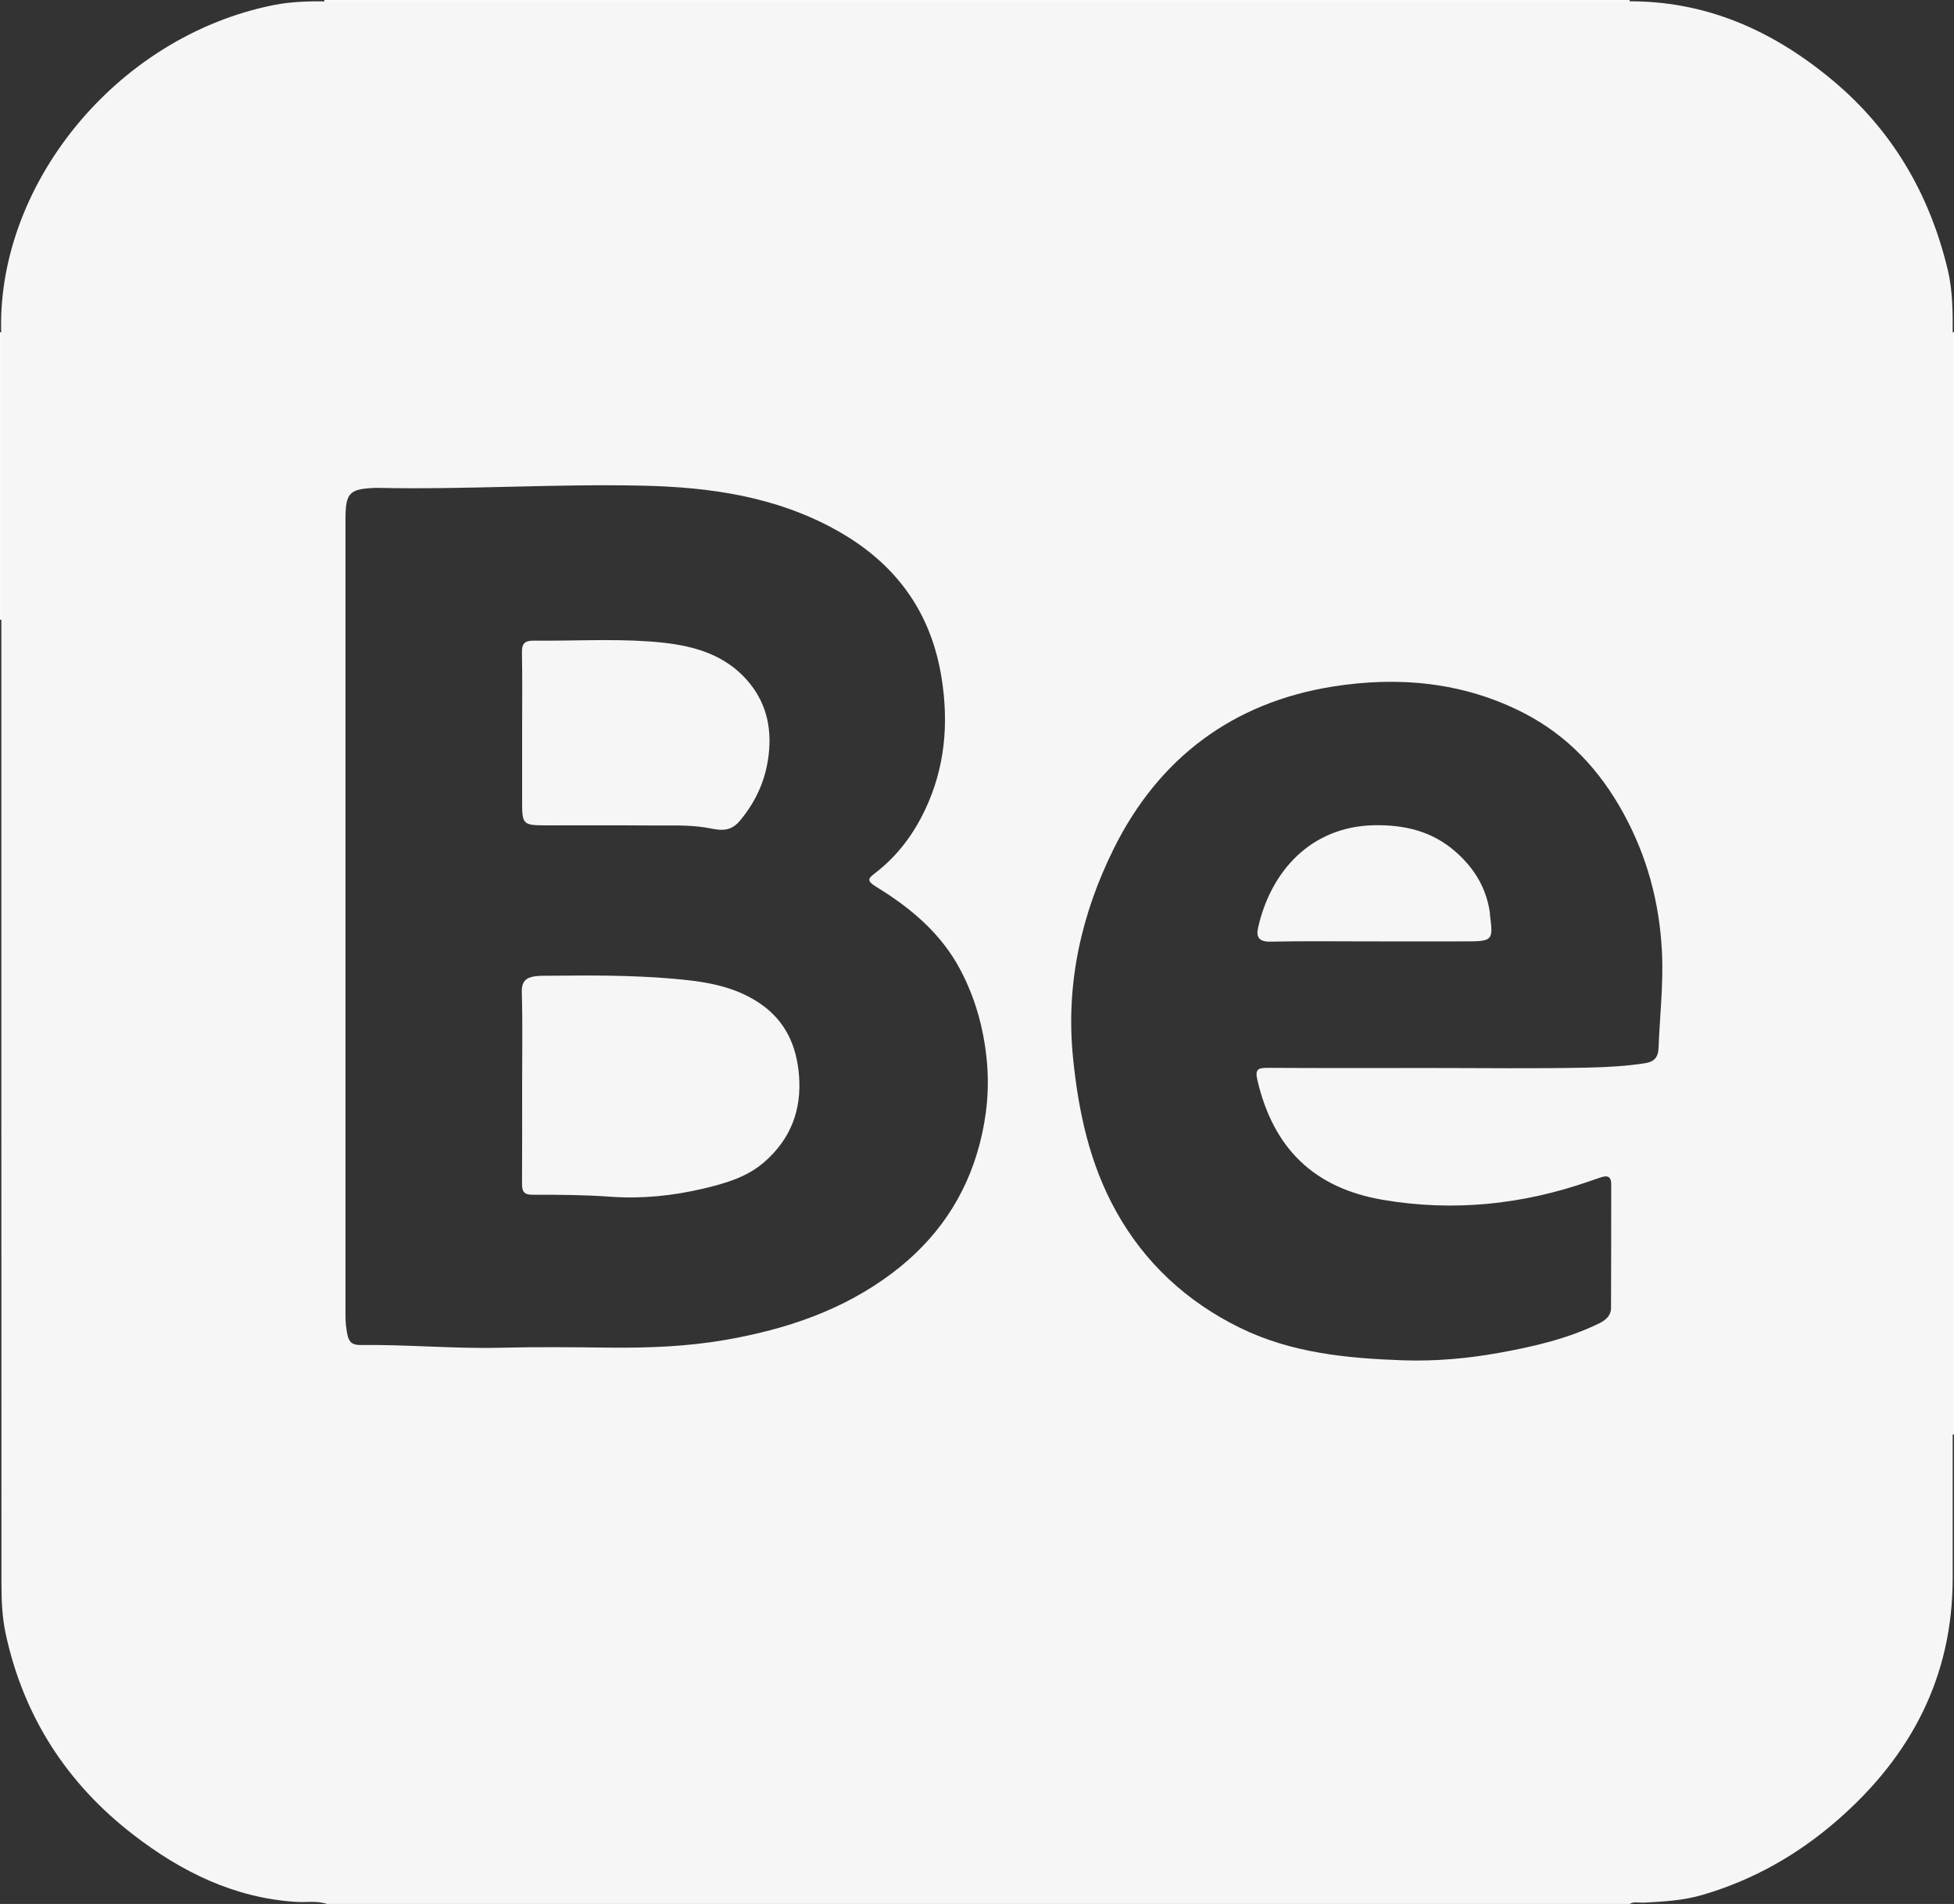 <?xml version="1.0" encoding="UTF-8"?>
<svg id="Calque_1" data-name="Calque 1" xmlns="http://www.w3.org/2000/svg" viewBox="0 0 740.81 721.82">
  <rect x="0" y="0" width="740.81" height="721.82" fill="#333333" stroke="none"/>
  <defs>
    <style>
      .cls-1 {
        fill: #f6f6f6;
      }

      .cls-1, .cls-2 {
        stroke-width: 0px;
      }

      .cls-2 {
        fill: #fafafa;
      }
    </style>
  </defs>
  <path class="cls-2" d="M122.97,1c0-.33,0-.67,0-1h494.87c0,.33,0,.67,0,1-164.96,0-329.92,0-494.87,0Z"/>
  <path class="cls-2" d="M740.81,543.86c-.33,0-.67,0-1,0,0-139.3,0-278.6,0-417.9.33,0,.67,0,1,0v417.89Z"/>
  <path class="cls-2" d="M0,125.97c.33,0,.67,0,1,0,0,36.33,0,72.65,0,108.98-.33,0-.67,0-1,0v-108.97Z"/>
  <g>
    <path class="cls-1" d="M740.3,127.61c.07-8.5.11-17.06-1.86-25.32-6.82-28.5-20.86-52.76-43.5-71.71C672.12,11.48,646.37-.01,616.08.51c-163.81,0-327.63,0-491.47,0-7-.07-14,.04-20.86,1.41C43.58,13.93-2.05,71.01.51,127.62c0,35.59,0,71.19,0,106.8,0,121.89-.01,243.78.04,365.66,0,6.47.23,12.97,1.61,19.34,6.79,31.42,23.24,56.83,48.57,76.31,18.08,13.91,38.03,23.8,61.41,25.31,3.94.25,7.97-.51,11.84.78h493.87c1.7-1.03,3.57-.4,5.35-.49,7.46-.39,14.85-.78,22.15-2.91,19.37-5.64,36.43-15.38,51.52-28.58,27.67-24.21,43.45-54.17,43.44-91.57,0-18.63,0-37.27,0-55.89,0-138.25,0-276.5,0-414.77ZM371.41,433.7c-5.24,20.19-16.55,36.44-33.14,48.95-18.74,14.12-40.27,21.34-63.15,25.32-14.63,2.54-29.33,3.1-44.12,2.94-13.66-.15-27.33-.31-40.98.04-17.81.45-35.57-1.25-53.36-1.03-3.07.04-4.42-1.06-5-4.14-.44-2.32-.68-4.58-.68-6.91,0-50.32,0-100.63,0-150.95s0-100.64,0-150.95c0-10.2,1.39-11.64,11.53-12.01.17,0,.33,0,.5,0,33.63.74,67.24-1.59,100.84-.83,25.31.57,50.21,4.12,72.98,16.72,22.37,12.37,36.06,30.7,40.13,56.06,2.8,17.42,1.3,34.33-6.36,50.35-4.34,9.08-10.31,17.11-18.3,23.34-2.86,2.23-4.28,3.06-.08,5.63,13.01,7.96,24.56,17.61,31.86,31.42,5.56,10.53,8.72,21.71,9.96,33.63,1.15,11.06.13,21.81-2.62,32.42ZM628.78,397.45c-.11,3.07-1.35,5.04-5.01,5.62-7.23,1.13-14.54,1.53-21.76,1.68-19.98.44-39.98.15-59.97.15-20.49,0-40.99.07-61.48-.06-3.82-.03-4.79.67-3.82,4.79,6.07,25.87,21.54,40.82,47.53,45.25,26.74,4.55,52.85,1.85,78.39-7.06,1.57-.55,3.14-1.11,4.73-1.59,2.33-.71,3.47.17,3.46,2.64-.03,15.66.02,31.32-.07,46.98-.02,2.97-2.01,4.66-4.62,5.93-11.92,5.79-24.68,8.73-37.6,11.07-12.1,2.19-24.38,3.29-36.6,2.87-21.25-.73-42.46-2.78-61.95-12.37-20.04-9.86-35.93-24.46-46.83-44.03-10.1-18.13-14.35-37.96-16.39-58.51-2.78-27.99,3.23-54.37,15.44-79.02,17.01-34.33,45.12-55.49,83.13-61.51,24.78-3.92,49.33-1.76,72.3,10.02,16.85,8.64,29.02,21.89,37.94,38.24,8.87,16.26,13.55,33.62,14.48,52.29.62,12.33-.84,24.42-1.29,36.63Z"/>
    <path class="cls-1" d="M288.38,380.6c-10.25-7.09-22.14-8.63-34.06-9.62-15.08-1.26-30.22-1.23-45.36-1.06-2,.02-4.01-.06-5.98.19-3.49.44-5.28,1.93-5.15,6.1.35,11.82.12,23.65.12,35.48,0,12.33.05,24.66-.04,36.99-.02,2.8.56,4.27,3.83,4.27,9.96-.01,19.9.04,29.88.76,11.74.84,23.58-.37,35.04-3.09,8.17-1.94,16.44-4.26,23.08-10.04,10.02-8.72,14.23-19.74,13.18-32.9-.89-11.16-5.08-20.53-14.55-27.08Z"/>
    <path class="cls-1" d="M197.95,277.33c0,8.99,0,17.97,0,26.96,0,8.13.43,8.6,8.66,8.62,13.64.04,27.29-.07,40.93.05,6.62.06,13.22-.29,19.87.76,4.31.68,8.91,2.47,13.08-2.53,6.2-7.45,9.81-15.5,10.93-25.05,1.27-10.83-1.19-20.49-8.45-28.56-9.84-10.96-23.5-13.47-37.07-14.41-14.41-1-28.94-.14-43.41-.29-3.42-.04-4.68.95-4.61,4.5.2,9.98.07,19.97.07,29.95Z"/>
    <path class="cls-1" d="M564.86,346.08c-1.33-9.44-5.96-17-13.07-23.22-8.89-7.77-19.36-10.22-30.89-9.99-23.73.49-39.07,17.22-43.94,38.87-.82,3.62.47,5.35,4.71,5.26,12.47-.27,24.95-.1,37.42-.1,12.31,0,24.62.03,36.92,0,9.82-.03,10.14-.42,8.9-9.82-.04-.33,0-.67-.05-1Z"/>
  </g>
</svg>